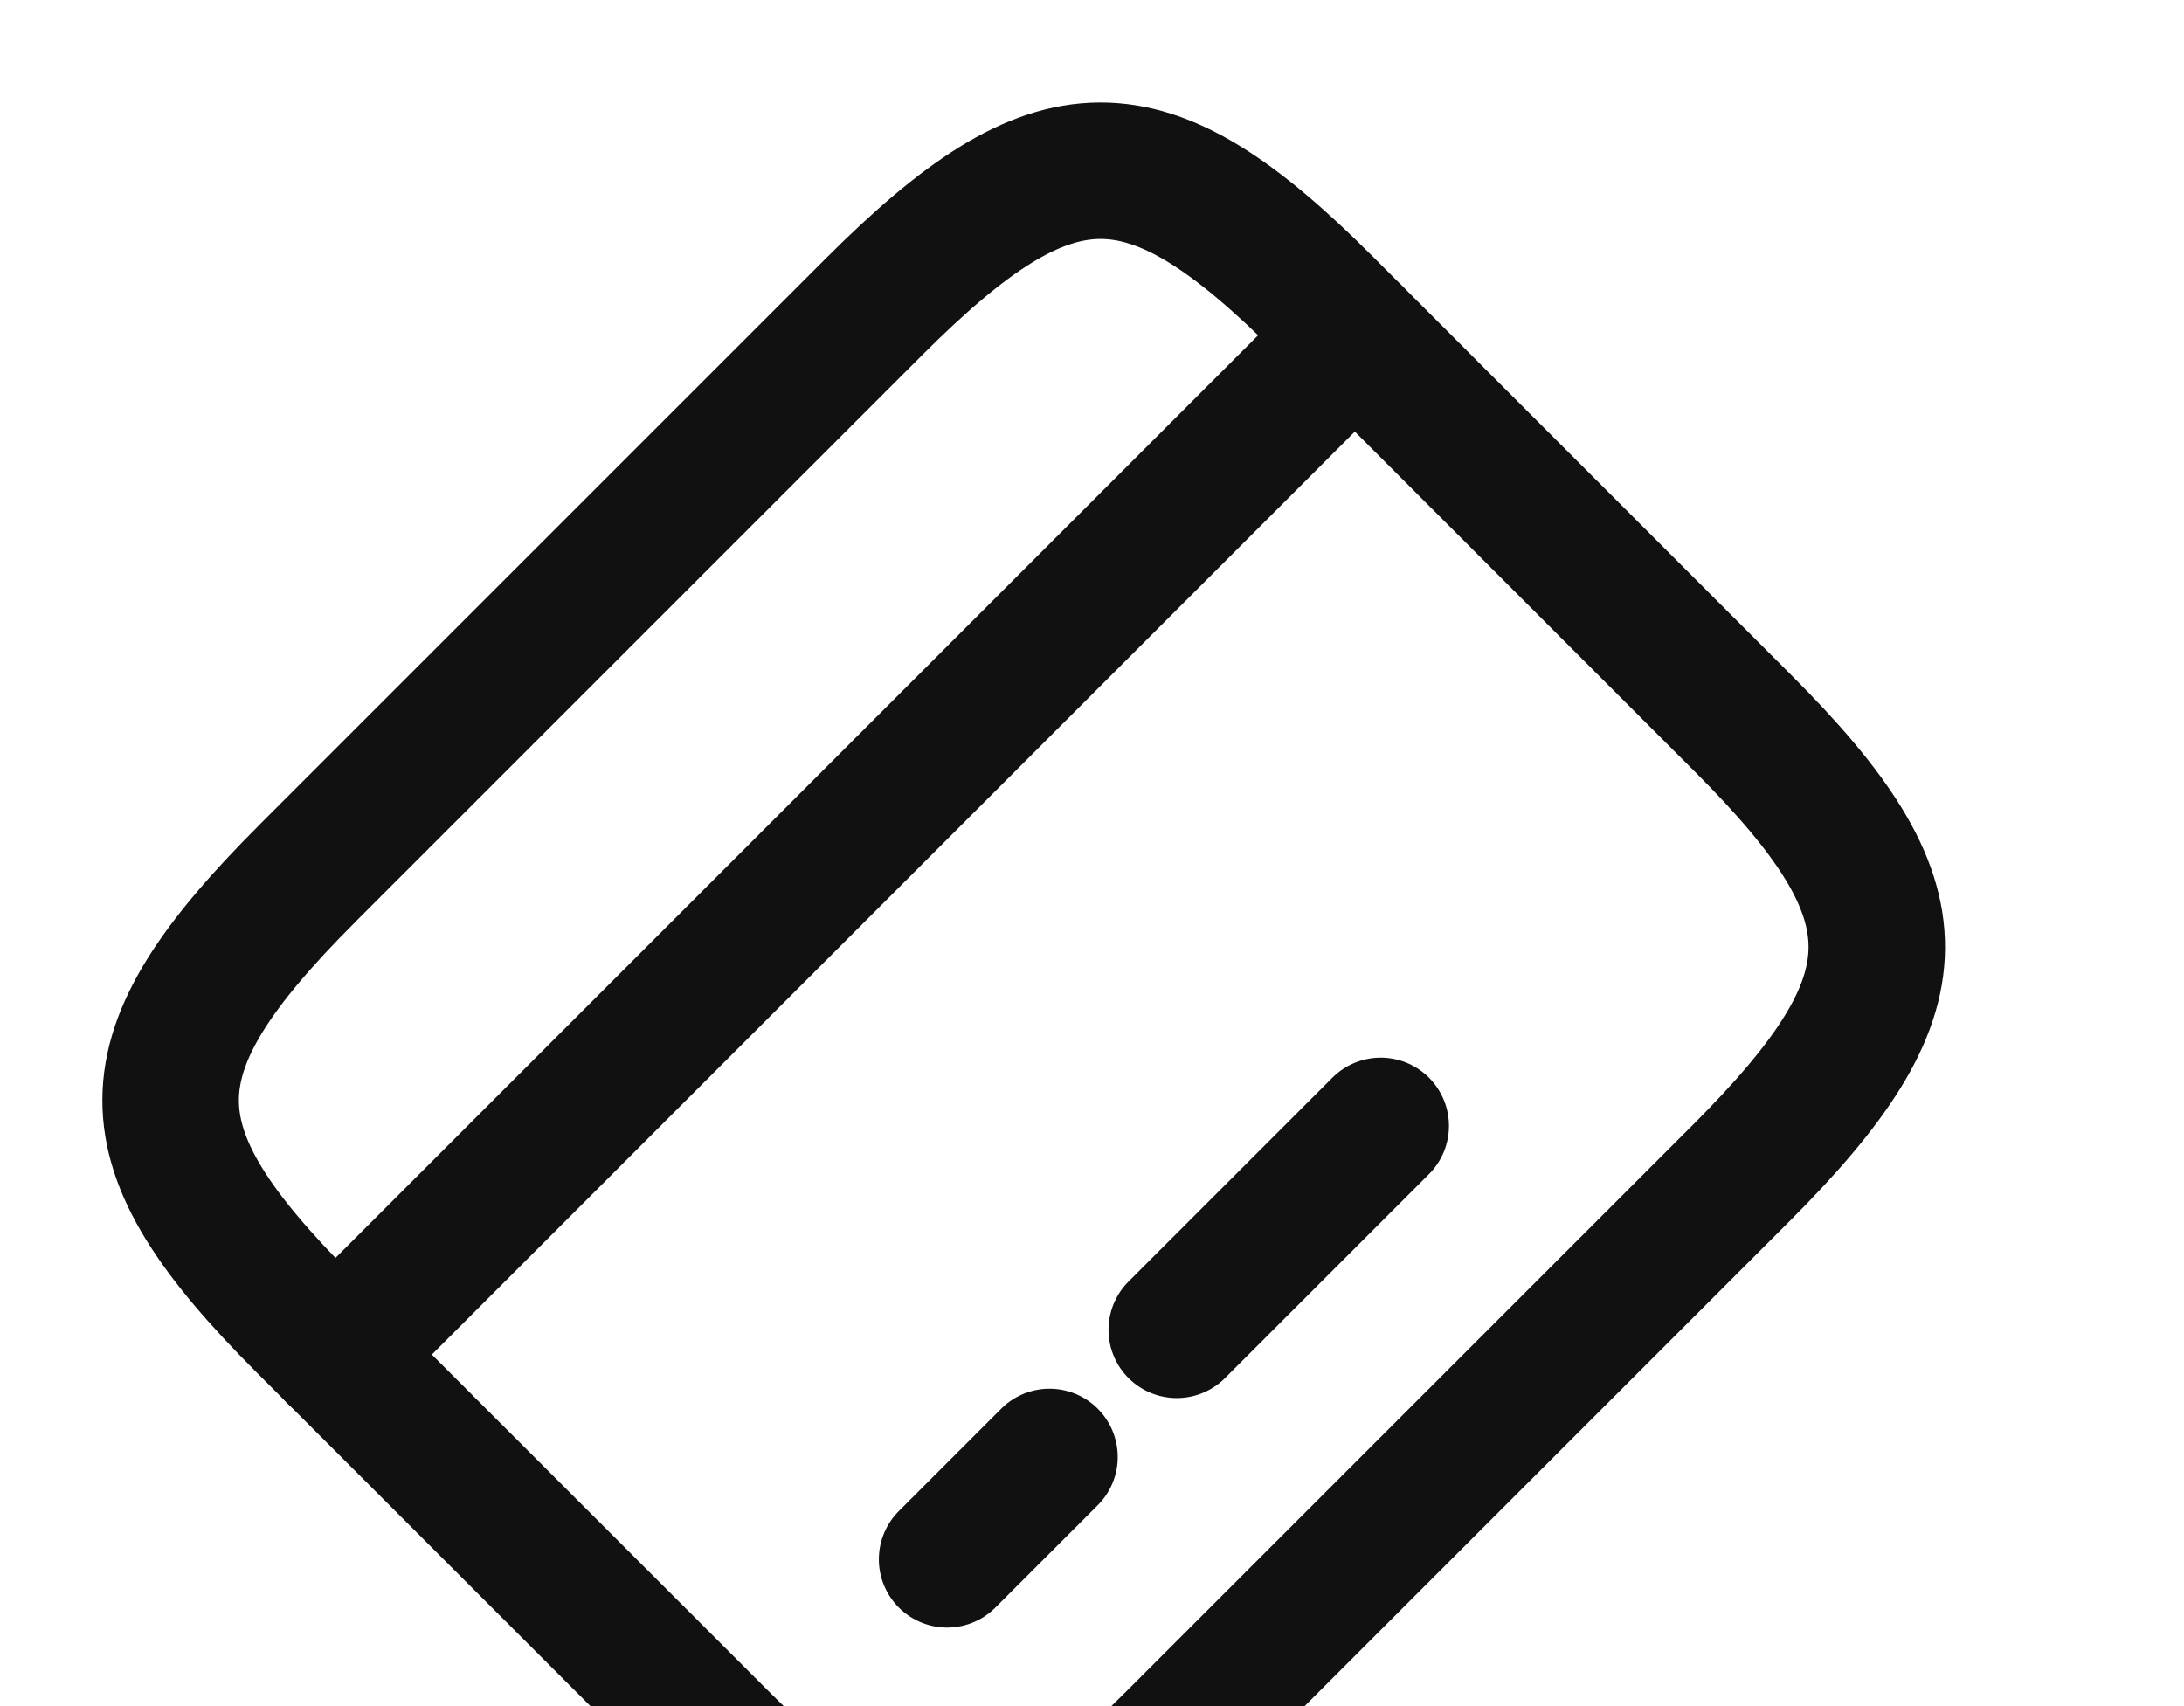 <svg xmlns="http://www.w3.org/2000/svg" width="32" height="25" fill="none">
        <g stroke="#111" stroke-linecap="round" stroke-linejoin="round" stroke-width="2"><path stroke-miterlimit="10" d="M4.912 19.85 19.85 4.911M13.877 22.849l1.5-1.5M17.242 19.486l2.988-2.988"></path><path d="m4.502 12.799 8.3-8.3c2.65-2.65 3.975-2.663 6.6-.038l6.137 6.138c2.625 2.625 2.613 3.95-.037 6.6l-8.3 8.3c-2.65 2.65-3.975 2.662-6.6.037L4.464 19.4c-2.625-2.625-2.625-3.938.038-6.6ZM2.5 27.498h25"></path></g>
      </svg>